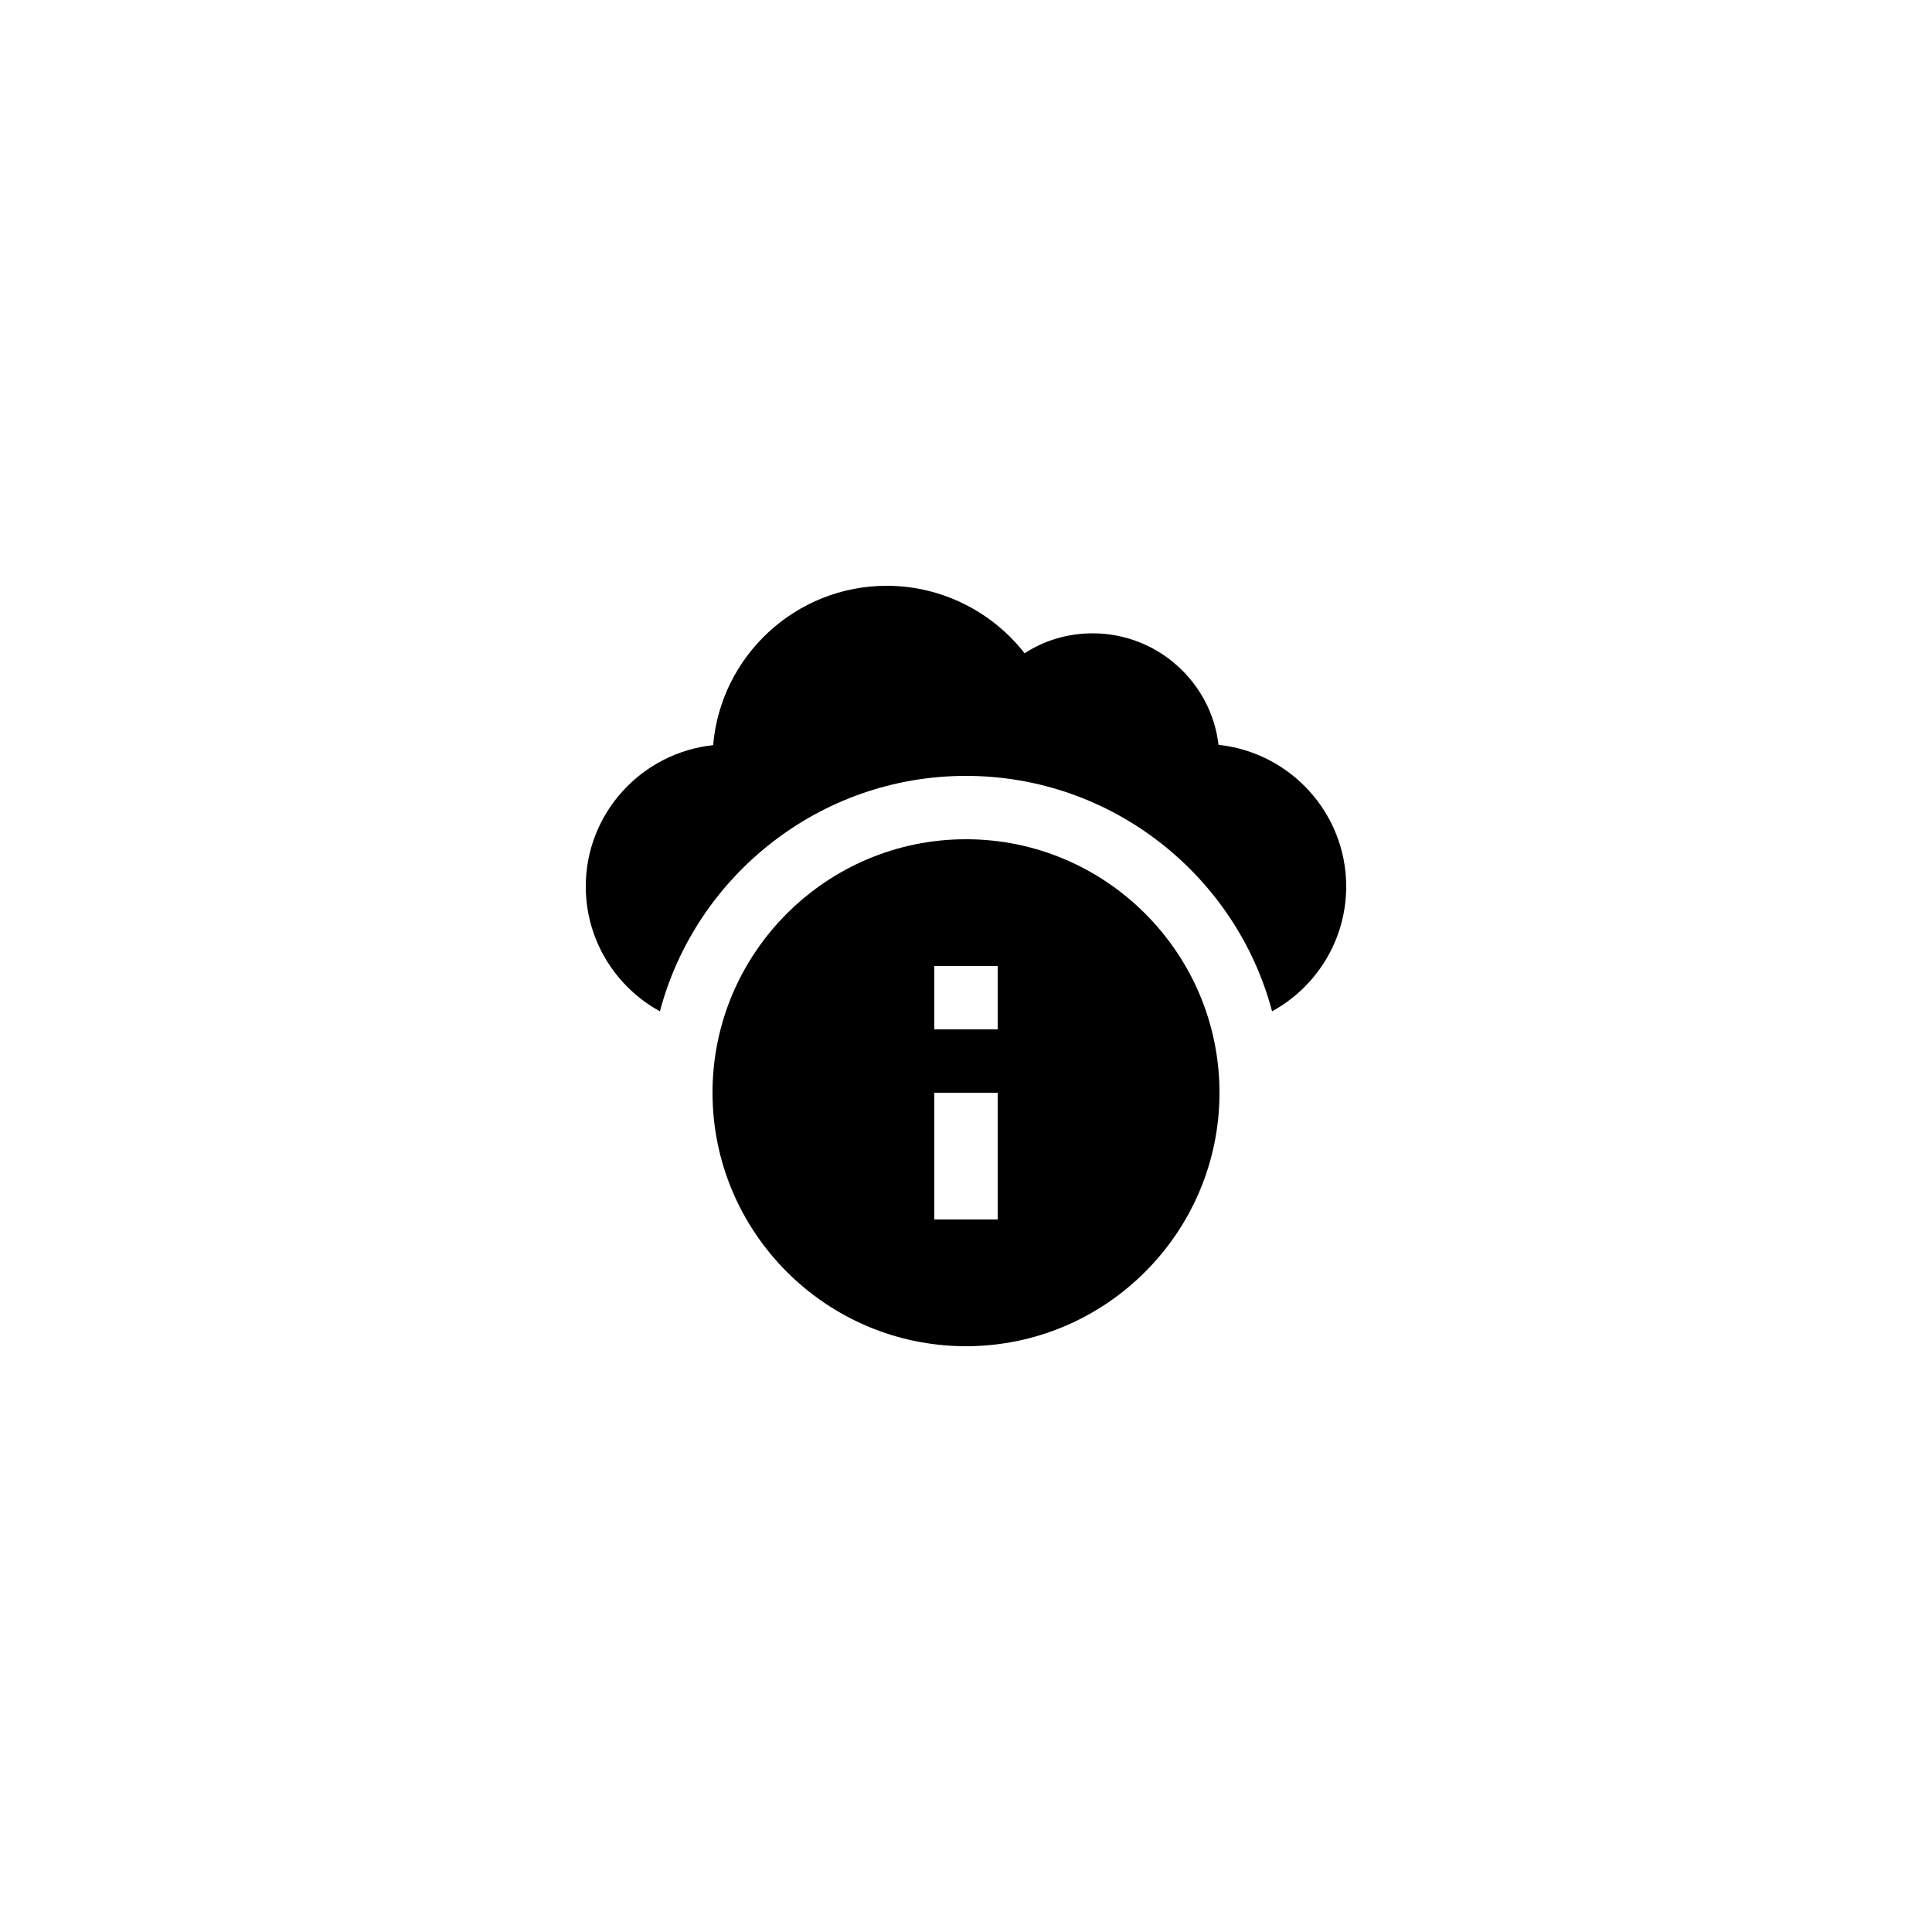 <?xml version="1.0" encoding="UTF-8"?>
<!-- Uploaded to: SVG Repo, www.svgrepo.com, Generator: SVG Repo Mixer Tools -->
<svg fill="#000000" width="800px" height="800px" version="1.1" viewBox="144 144 512 512" xmlns="http://www.w3.org/2000/svg">
 <g>
  <path d="m466.92 341.39c-1.934-16.625-16.207-29.555-33.336-29.555-6.551 0-12.762 1.848-18.055 5.289-8.648-11.082-22.082-17.883-36.523-17.883-24.098 0-44 18.559-46.016 42.234-18.977 2.016-33.754 18.055-33.754 37.449 0 14.273 7.977 26.703 19.648 33.082 9.488-35.852 42.32-62.387 81.113-62.387s71.625 26.535 81.113 62.387c11.672-6.379 19.648-18.809 19.648-33.082 0-19.48-14.863-35.52-33.84-37.535z"/>
  <path d="m400 500.76c37.031 0 67.176-30.145 67.176-67.176s-30.145-67.176-67.176-67.176-67.176 30.145-67.176 67.176 30.145 67.176 67.176 67.176zm-8.398-100.76h16.793v16.793h-16.793zm0 33.586h16.793v33.586h-16.793z"/>
 </g>
</svg>